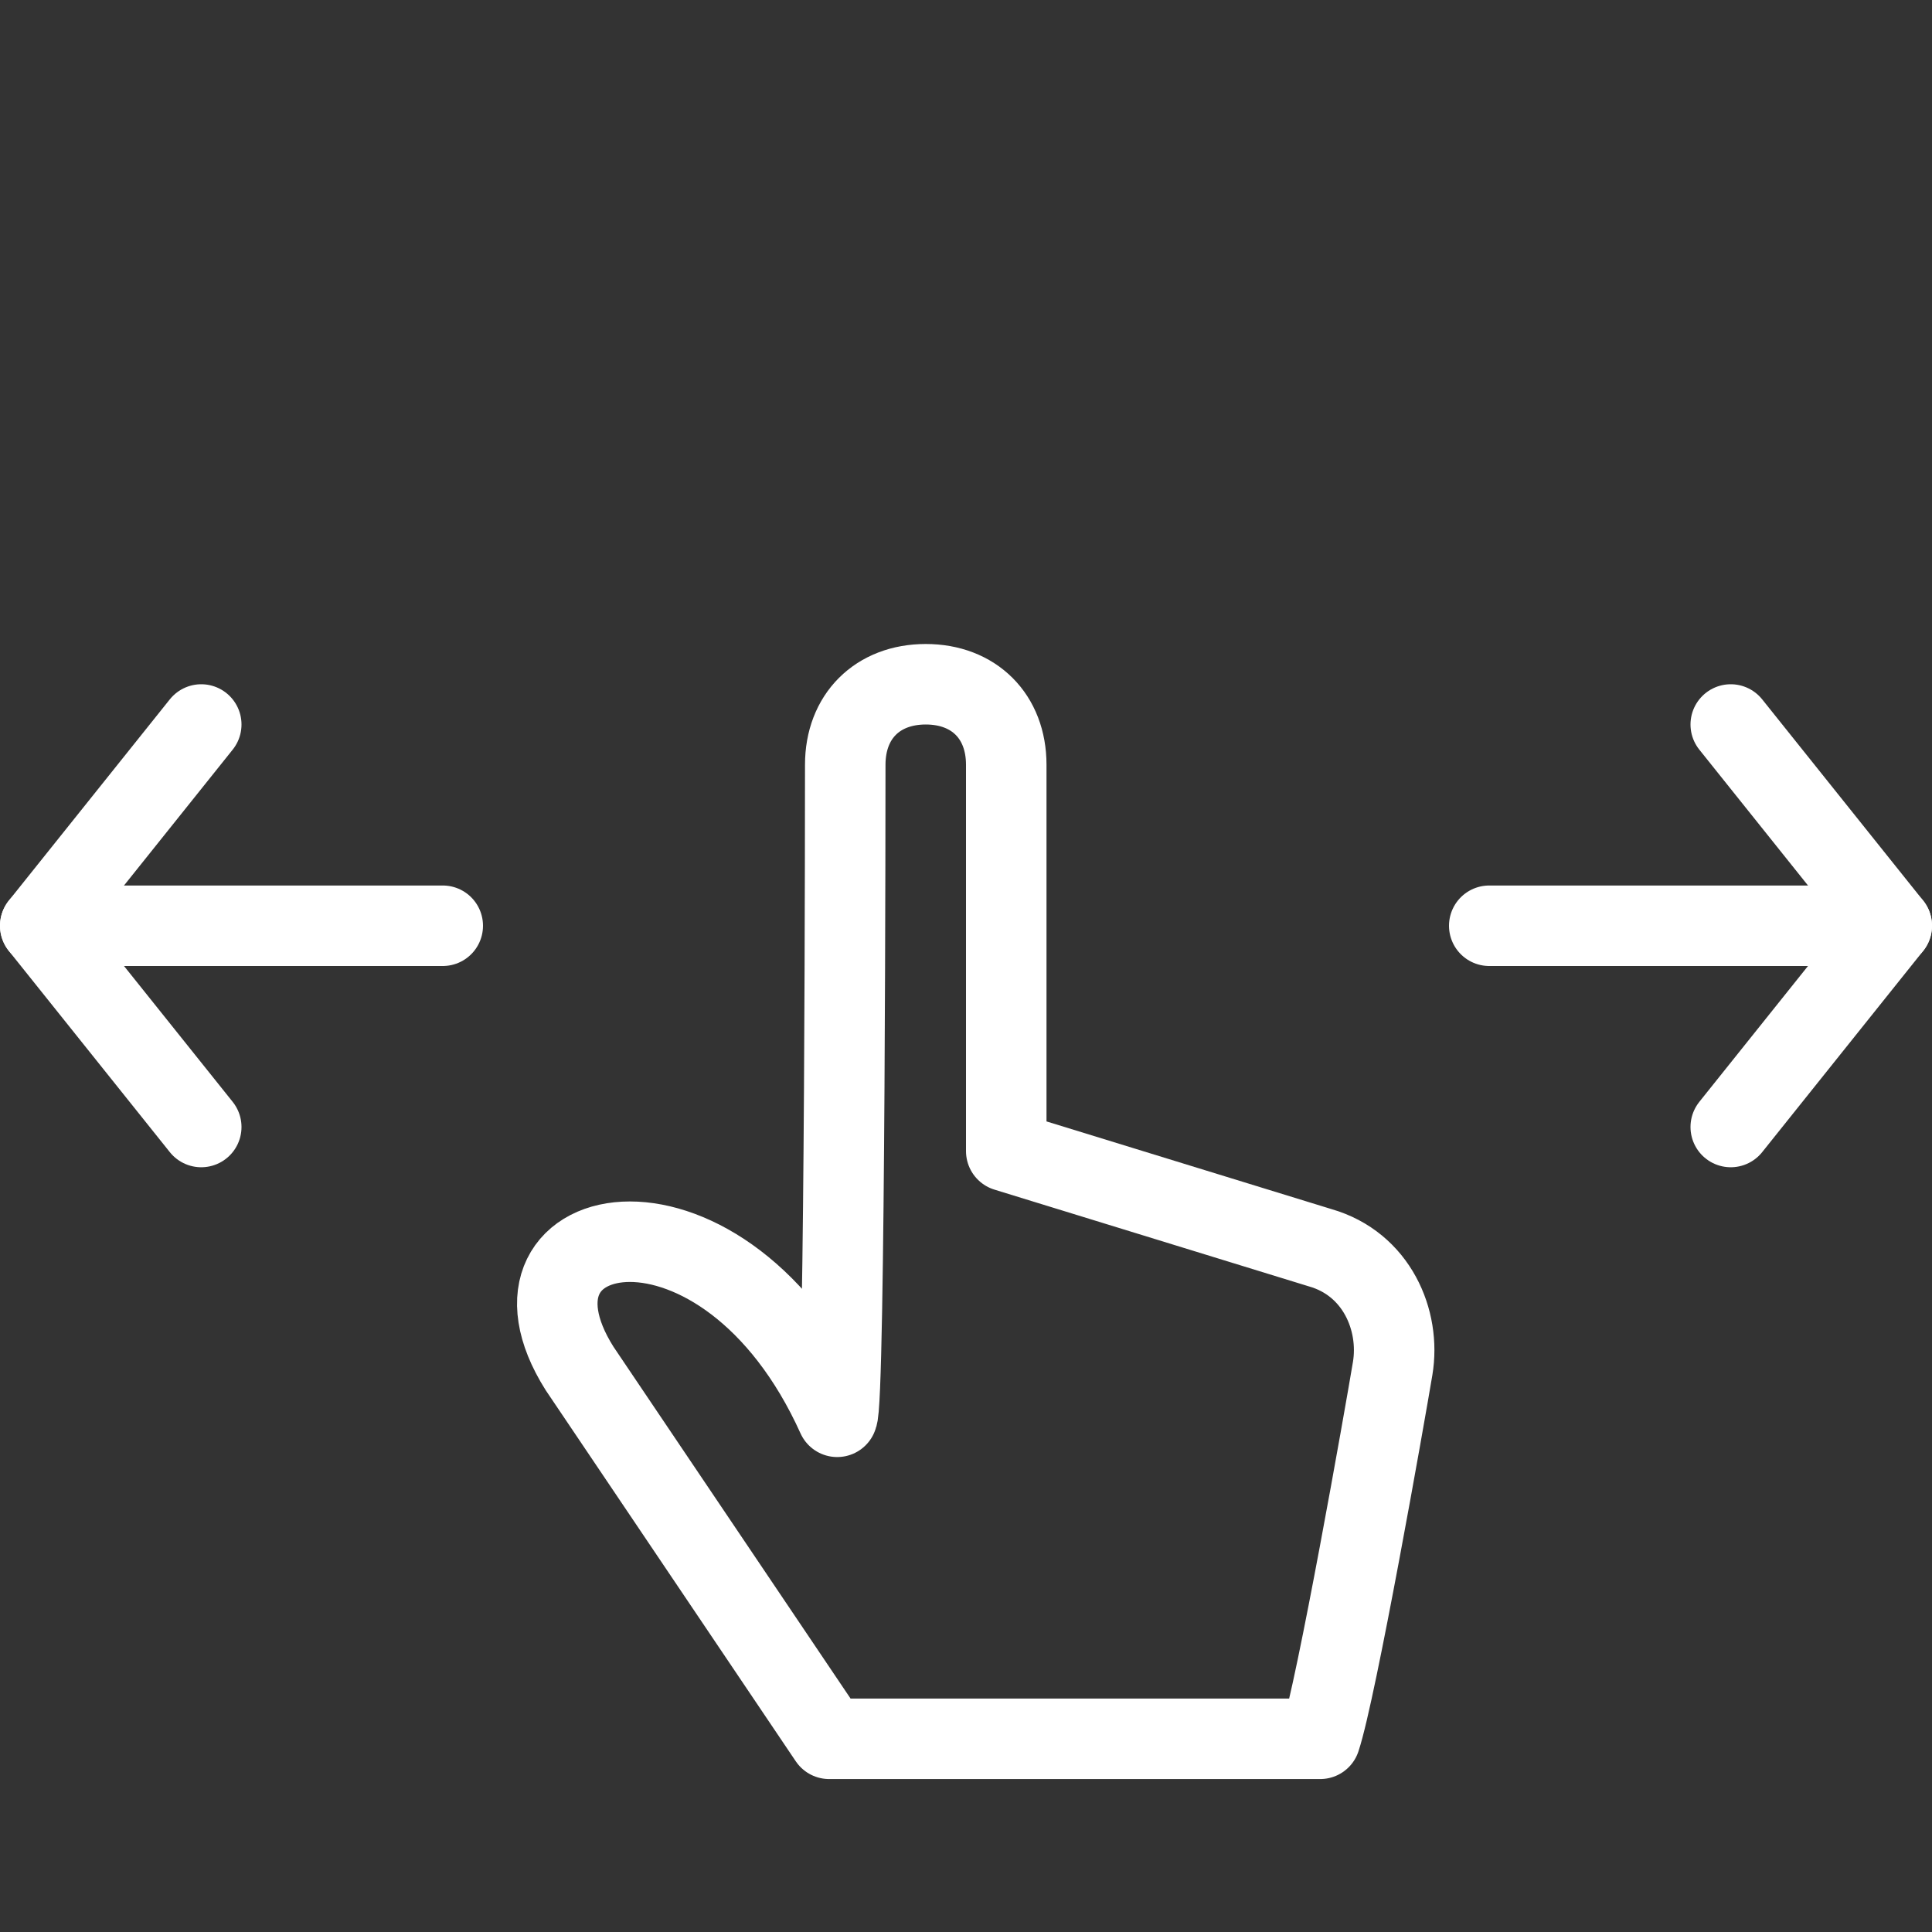 <svg enable-background="new 0 0 24 24" viewBox="0 0 24 24" xmlns="http://www.w3.org/2000/svg"><rect x="0" y="0" width="24" height="24" fill="#333333" stroke="none"/><g fill="none" stroke="#fff" stroke-linejoin="round"><g stroke-linecap="round"><path d="m.5 11.5h5"/><path d="m2.5 14-2-2.5 2-2.5"/><path d="m23.5 11.5h-5"/><path d="m21.5 14 2-2.5-2-2.5"/></g><path d="m10.5 9.5c0-.6.4-1 1-1s1 .4 1 1v4.8l3.9 1.2c.7.2 1 .9.9 1.5s-.7 4-.9 4.6h-6.1l-3.1-4.6c-1.2-1.9 1.8-2.5 3.2.6.1-.1.1-8.1.1-8.1z"/></g></svg>